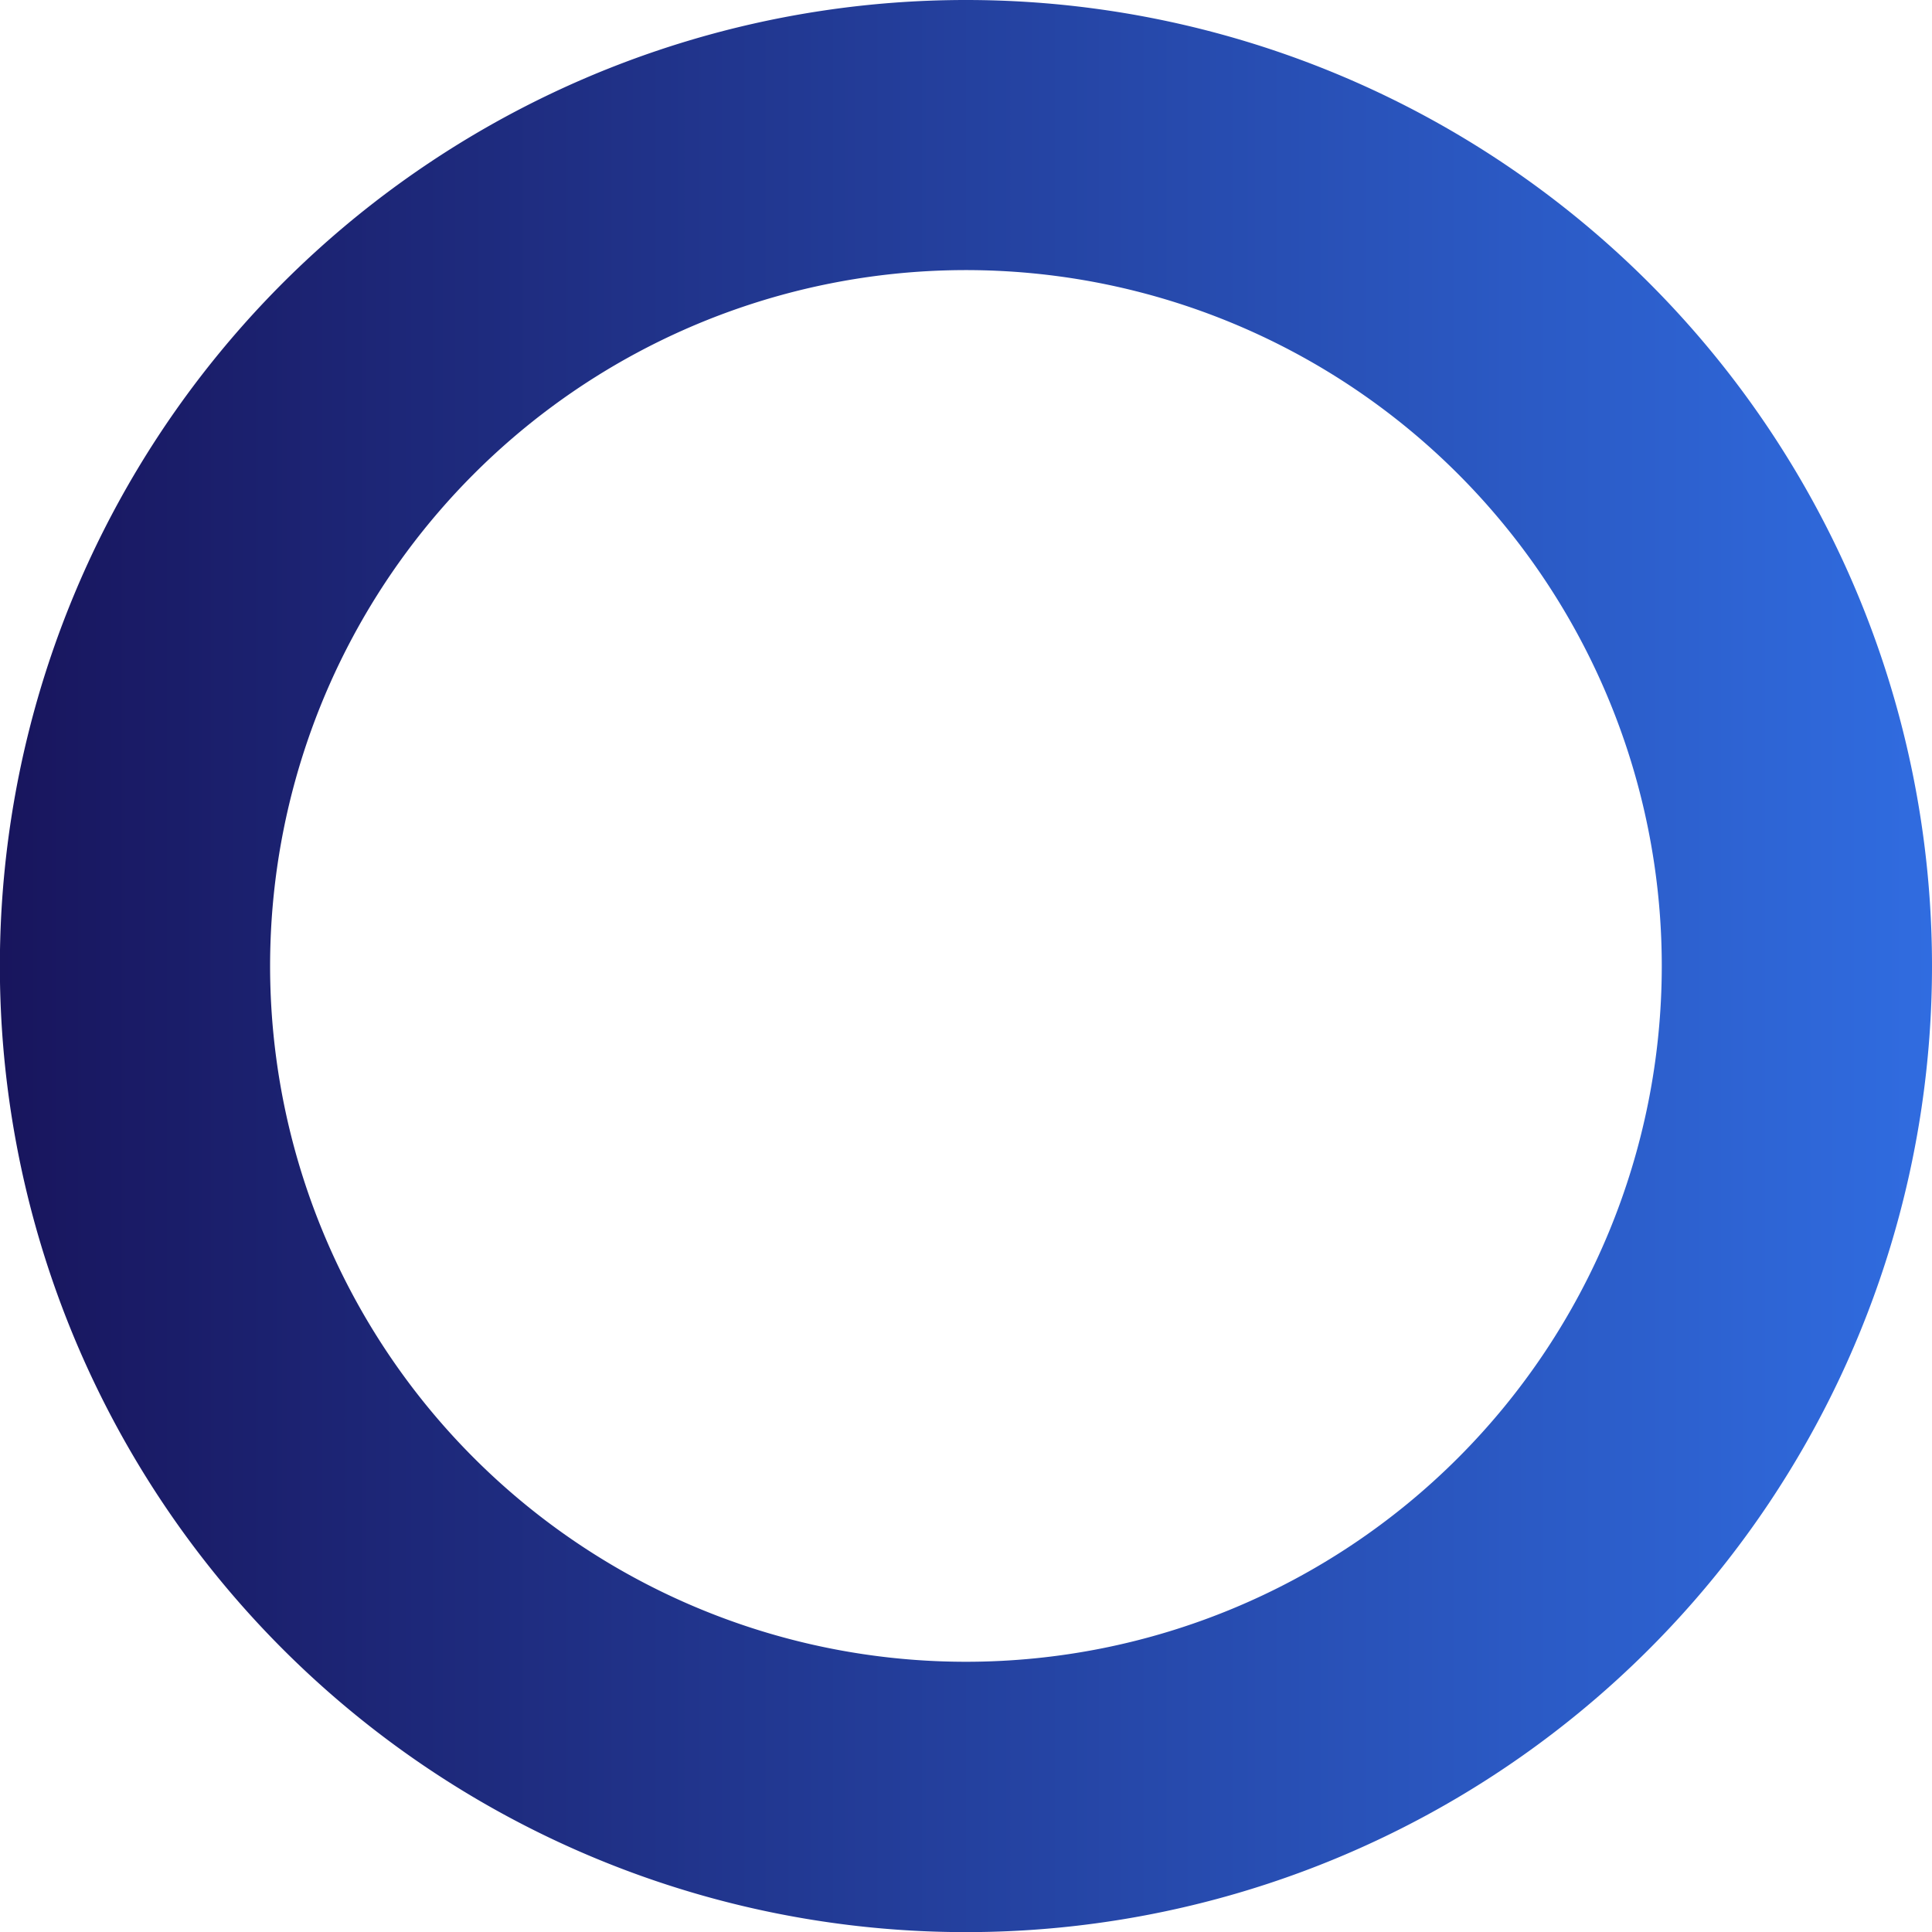<svg xmlns="http://www.w3.org/2000/svg" xmlns:xlink="http://www.w3.org/1999/xlink" viewBox="0 0 152.57 152.57"><defs><style>.cls-1{fill:url(#linear-gradient);}</style><linearGradient id="linear-gradient" y1="76.29" x2="152.57" y2="76.29" gradientUnits="userSpaceOnUse"><stop offset="0" stop-color="#18155d"/><stop offset="1" stop-color="#306ce0"/></linearGradient></defs><g id="Layer_2" data-name="Layer 2"><g id="Layer_1-2" data-name="Layer 1"><path class="cls-1" d="M76.29,0a76.29,76.29,0,1,0,76.28,76.29A76.28,76.28,0,0,0,76.29,0Zm0,131.23a54.95,54.95,0,1,1,54.94-54.94A54.95,54.95,0,0,1,76.29,131.23Z"/></g></g></svg>